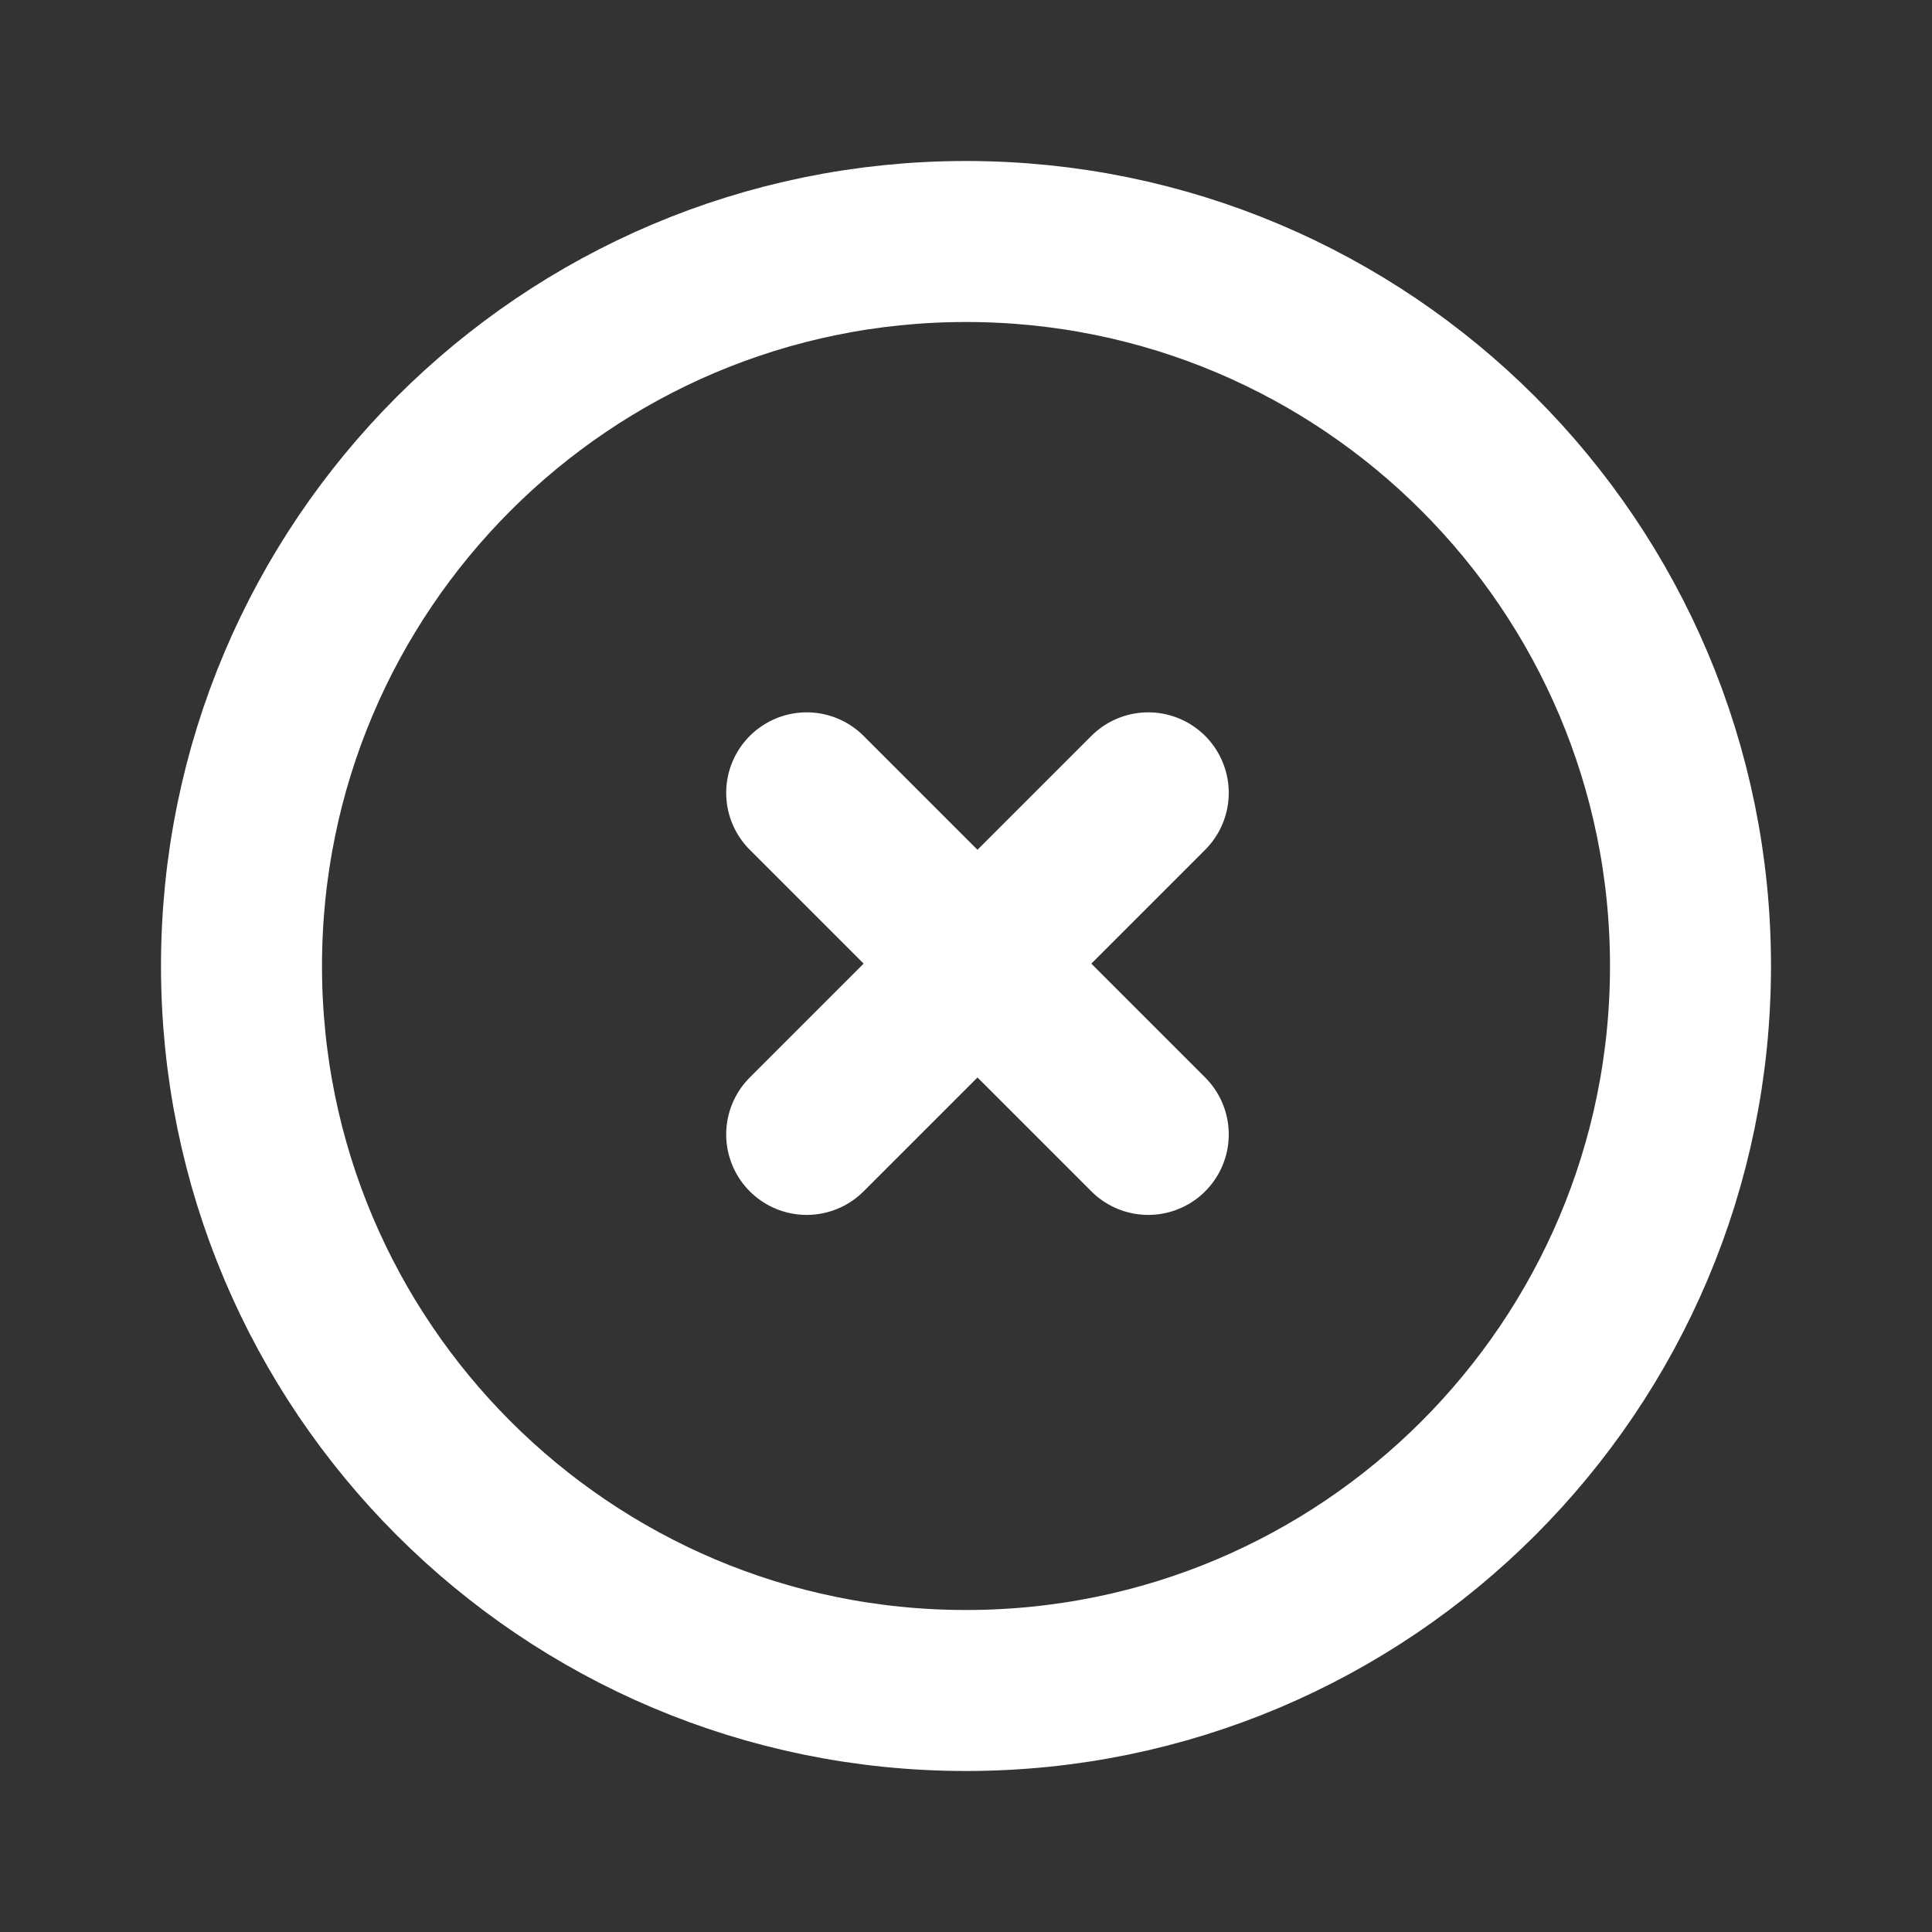 <?xml version="1.0" encoding="UTF-8"?> <svg xmlns="http://www.w3.org/2000/svg" width="24" height="24" viewBox="0 0 24 24" fill="none"><rect x="0" y="0" width="24" height="24" fill="#333333" stroke="none"/> <path d="M12 21C16.971 21 21 16.971 21 12C21 7.03 16.971 3 12 3C7.029 3 3 7.03 3 12C3 16.971 7.029 21 12 21Z" stroke="white" stroke-width="2" stroke-miterlimit="10" stroke-linecap="round" stroke-linejoin="round"></path> <path d="M10.021 14.092L14.264 9.849" stroke="white" stroke-width="2" stroke-linecap="round" stroke-linejoin="round"></path> <path d="M10.021 9.849L14.264 14.092" stroke="white" stroke-width="2" stroke-linecap="round" stroke-linejoin="round"></path> </svg> 